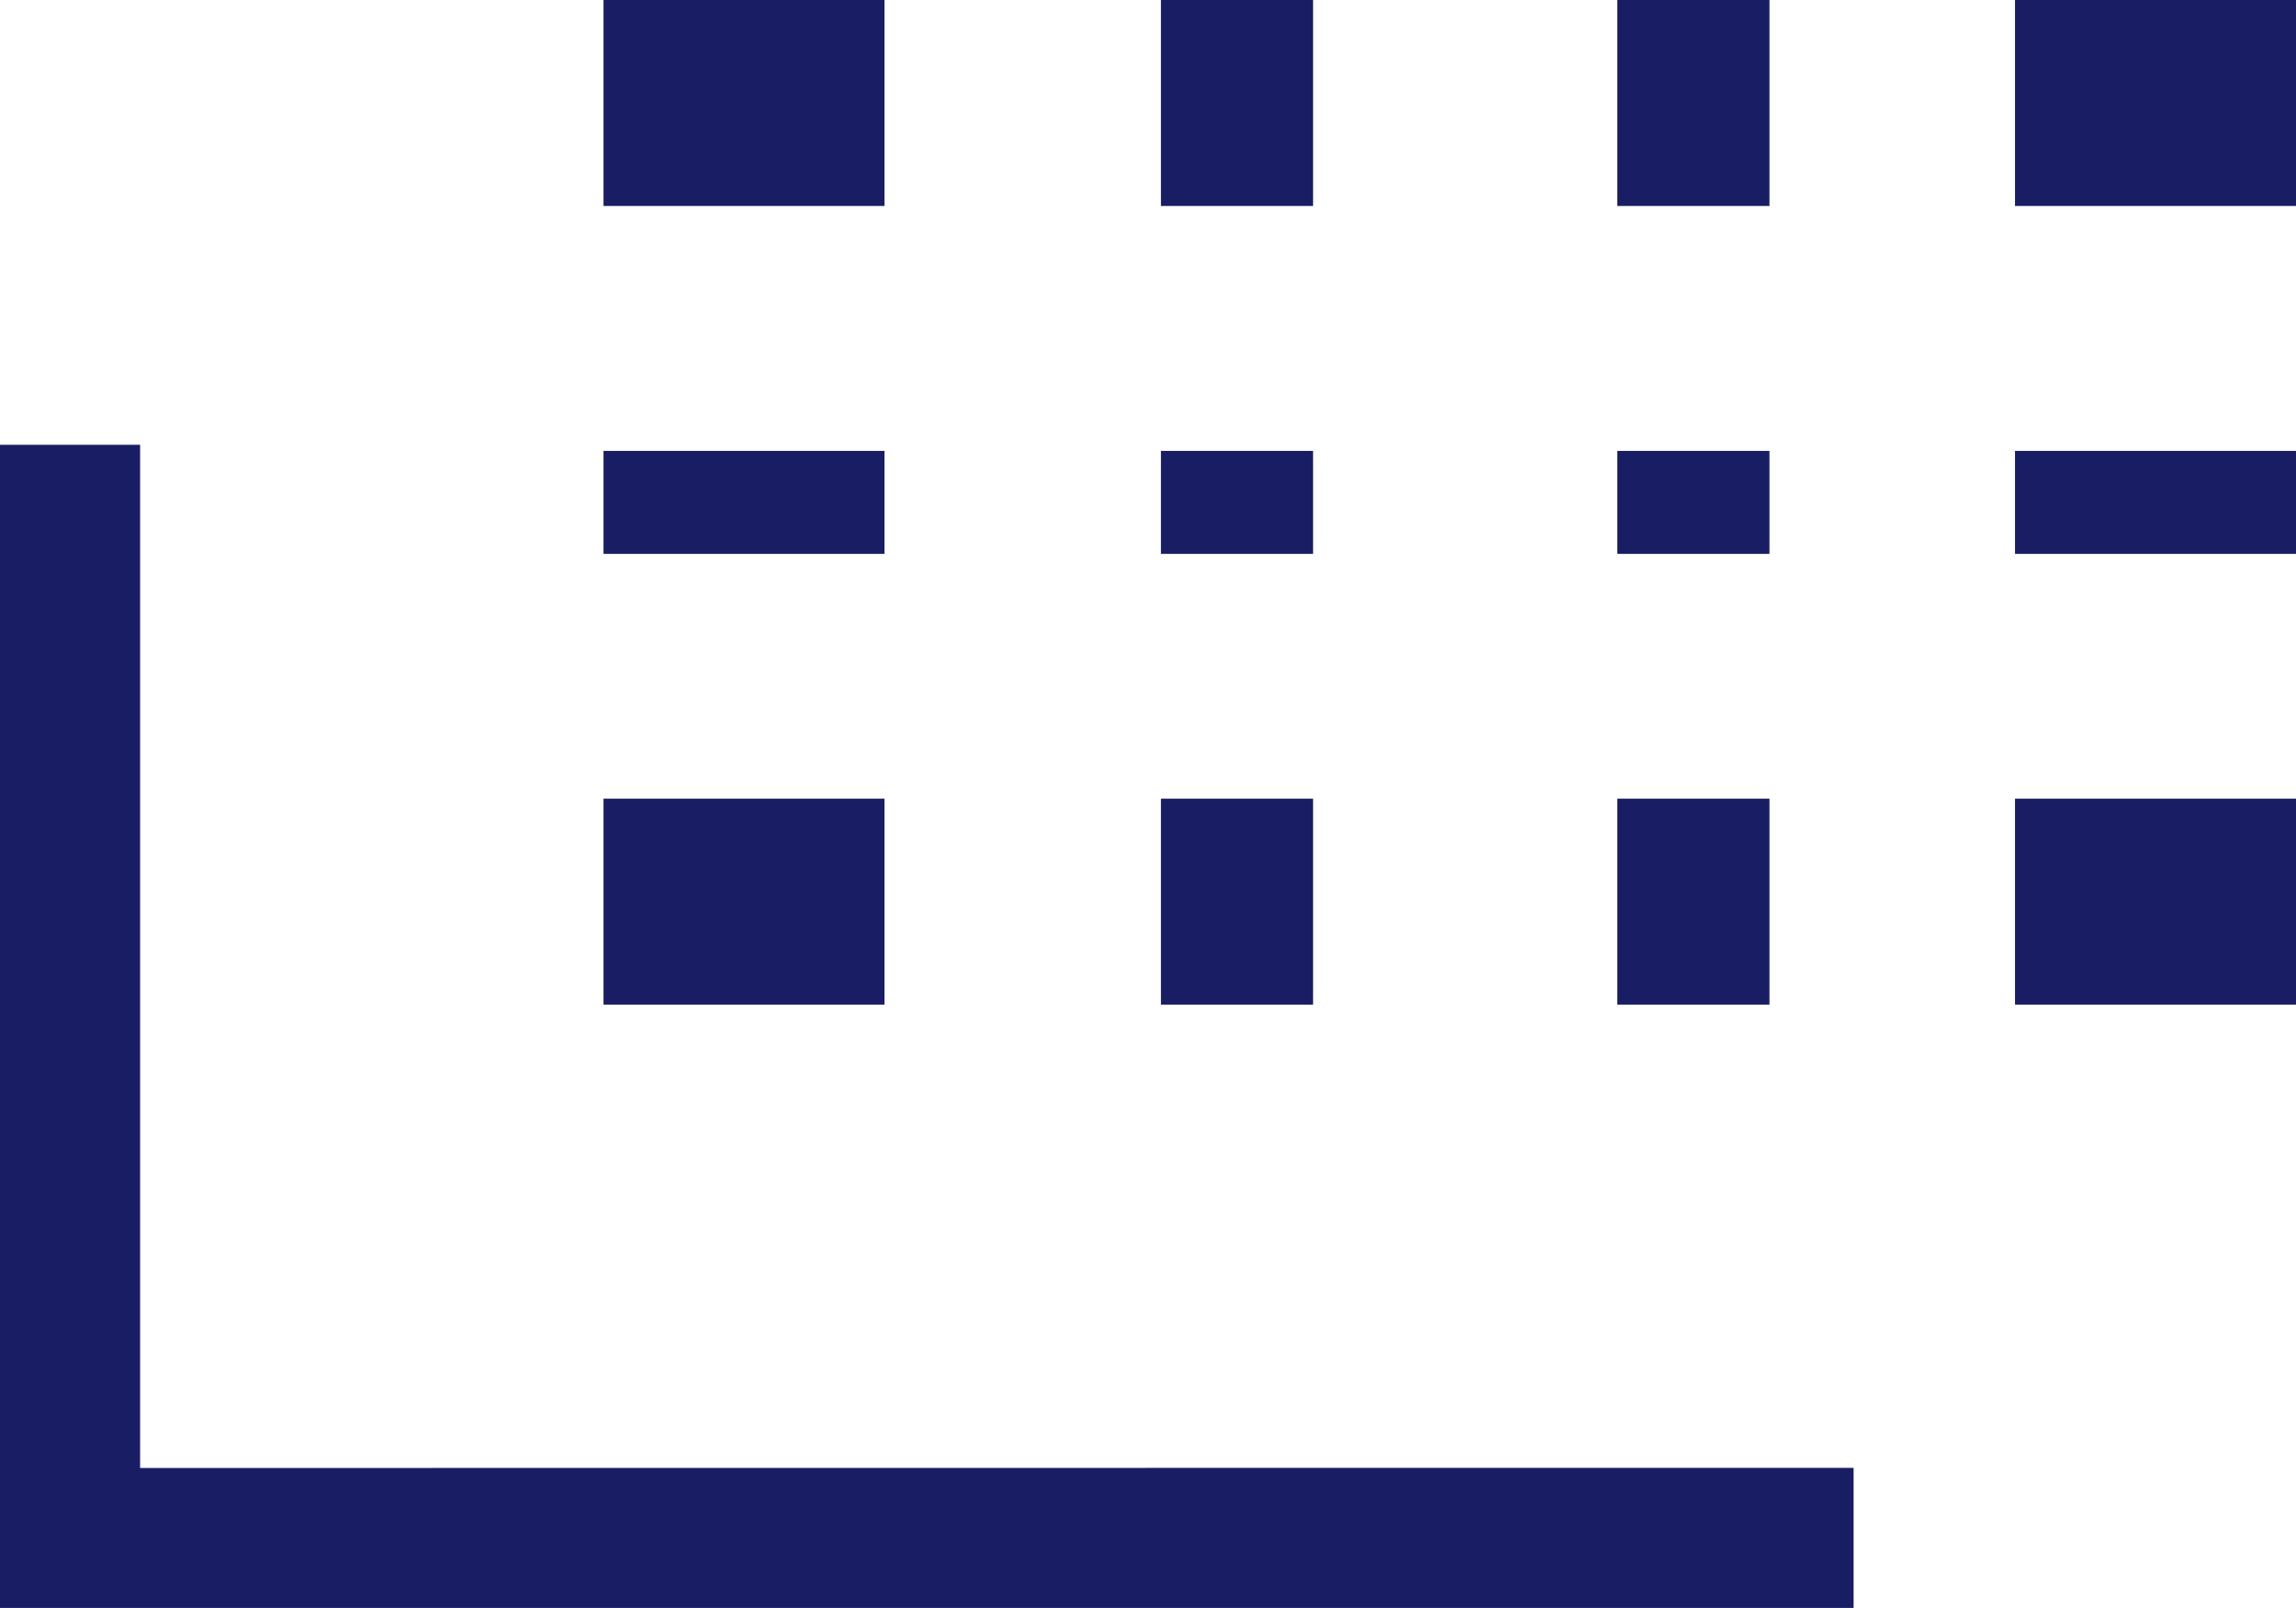 <svg xmlns="http://www.w3.org/2000/svg" width="15.092" height="10.57" viewBox="0 0 15.092 10.57">
  <g id="グループ_1306" data-name="グループ 1306" transform="translate(-787.869 -6174.402)">
    <g id="グループ_669" data-name="グループ 669" transform="translate(791.836 6174.402)">
      <rect id="長方形_833" data-name="長方形 833" width="1.847" height="1.354" transform="translate(0 5.25)" fill="#191e64"/>
      <rect id="長方形_838" data-name="長方形 838" width="1" height="1.354" transform="translate(3.664 5.25)" fill="#191e64"/>
      <rect id="長方形_838-2" data-name="長方形 838" width="1" height="1.354" transform="translate(6.664 5.25)" fill="#191e64"/>
      <rect id="長方形_834" data-name="長方形 834" width="1.847" height="0.677" transform="translate(0 2.964)" fill="#191e64"/>
      <rect id="長方形_837" data-name="長方形 837" width="1" height="0.677" transform="translate(3.664 2.964)" fill="#191e64"/>
      <rect id="長方形_837-2" data-name="長方形 837" width="1" height="0.677" transform="translate(6.664 2.964)" fill="#191e64"/>
      <rect id="長方形_835" data-name="長方形 835" width="1.847" height="1.354" fill="#191e64"/>
      <rect id="長方形_833-2" data-name="長方形 833" width="1.847" height="1.354" transform="translate(9.278 5.25)" fill="#191e64"/>
      <rect id="長方形_834-2" data-name="長方形 834" width="1.847" height="0.677" transform="translate(9.278 2.964)" fill="#191e64"/>
      <rect id="長方形_835-2" data-name="長方形 835" width="1.847" height="1.354" transform="translate(9.278)" fill="#191e64"/>
      <rect id="長方形_836" data-name="長方形 836" width="1" height="1.354" transform="translate(3.664)" fill="#191e64"/>
      <rect id="長方形_836-2" data-name="長方形 836" width="1" height="1.354" transform="translate(6.664)" fill="#191e64"/>
    </g>
    <path id="パス_240" data-name="パス 240" d="M1476.921,1402.556v-6.726H1476v7.646h12.184v-.921Z" transform="translate(-688.131 4781.496)" fill="#191e64"/>
  </g>
</svg>
